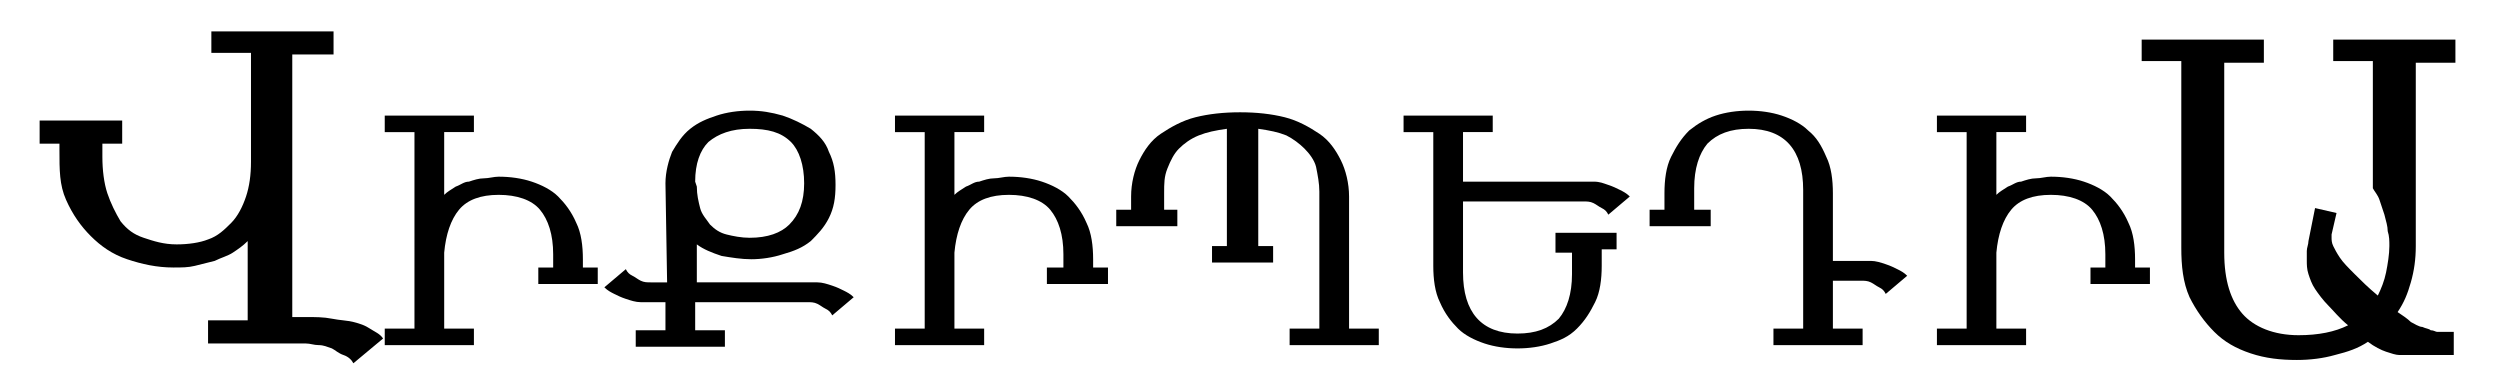 <?xml version="1.0" encoding="utf-8"?>
<!-- Generator: Adobe Illustrator 24.1.1, SVG Export Plug-In . SVG Version: 6.00 Build 0)  -->
<svg version="1.1"
	 id="svg3857" inkscape:version="0.48.1 " sodipodi:docname="Wikipedia-logo-v2-hy.svg" xmlns:cc="http://creativecommons.org/ns#" xmlns:dc="http://purl.org/dc/elements/1.1/" xmlns:inkscape="http://www.inkscape.org/namespaces/inkscape" xmlns:rdf="http://www.w3.org/1999/02/22-rdf-syntax-ns#" xmlns:sodipodi="http://sodipodi.sourceforge.net/DTD/sodipodi-0.dtd" xmlns:svg="http://www.w3.org/2000/svg"
	 xmlns="http://www.w3.org/2000/svg" xmlns:xlink="http://www.w3.org/1999/xlink" x="0px" y="0px" viewBox="0 0 151.4 23.7"
	 style="enable-background:new 0 0 151.4 23.7;" xml:space="preserve">
<style type="text/css">
	.st0{enable-background:new    ;}
</style>
<g class="st0">
	<path d="M17.7,3.2v16h0.8c0.6,0,1.1,0,1.6,0.1s0.9,0.1,1.3,0.2s0.7,0.2,1,0.4s0.6,0.3,0.8,0.6L21.4,22c-0.1-0.2-0.3-0.4-0.6-0.5
		s-0.5-0.3-0.7-0.4c-0.3-0.1-0.5-0.2-0.8-0.2s-0.5-0.1-0.8-0.1h-5.9v-1.4H15v-4.8c-0.3,0.3-0.6,0.5-0.9,0.7s-0.7,0.3-1.1,0.5
		c-0.4,0.1-0.8,0.2-1.2,0.3s-0.8,0.1-1.3,0.1c-1,0-1.9-0.2-2.8-0.5s-1.6-0.8-2.2-1.4C4.9,13.7,4.4,13,4,12.1s-0.4-1.8-0.4-3V8.7H2.4
		V7.3h5v1.4H6.2v0.8c0,0.8,0.1,1.6,0.3,2.2c0.2,0.6,0.5,1.2,0.8,1.7c0.4,0.5,0.8,0.8,1.4,1c0.6,0.2,1.2,0.4,2,0.4
		c0.7,0,1.4-0.1,1.9-0.3c0.6-0.2,1-0.6,1.4-1s0.7-1,0.9-1.6c0.2-0.6,0.3-1.3,0.3-2.1V3.2h-2.4V1.9h7.4v1.4h-2.5V3.2z"/>
</g>
<g class="st0">
	<path d="M33.5,16.2v-0.8c0-1.2-0.3-2.1-0.8-2.7c-0.5-0.6-1.4-0.9-2.5-0.9s-1.9,0.3-2.4,0.9c-0.5,0.6-0.8,1.5-0.9,2.6v4.6h1.8v1
		h-5.4v-1h1.8V8h-1.8V7h5.4v1h-1.8v3.8c0.2-0.2,0.4-0.3,0.7-0.5c0.3-0.1,0.5-0.3,0.8-0.3c0.3-0.1,0.6-0.2,0.9-0.2
		c0.3,0,0.6-0.1,0.9-0.1c0.7,0,1.4,0.1,2,0.3s1.2,0.5,1.6,0.9s0.8,0.9,1.1,1.6c0.3,0.6,0.4,1.4,0.4,2.2v0.5h0.9v1h-3.6v-1H33.5z"/>
	<path d="M40.3,11.1c0-0.7,0.2-1.4,0.4-1.9c0.3-0.5,0.6-1,1.1-1.4c0.5-0.4,1-0.6,1.6-0.8s1.3-0.3,2-0.3s1.3,0.1,2,0.3
		c0.6,0.2,1.2,0.5,1.7,0.8c0.5,0.4,0.9,0.8,1.1,1.4c0.3,0.6,0.4,1.2,0.4,2s-0.1,1.4-0.4,2c-0.3,0.6-0.7,1-1.1,1.4
		c-0.5,0.4-1,0.6-1.7,0.8c-0.6,0.2-1.3,0.3-1.9,0.3c-0.6,0-1.2-0.1-1.8-0.2c-0.6-0.2-1.1-0.4-1.5-0.7v2.3h6.1c0.4,0,0.8,0,1.2,0
		c0.3,0,0.6,0.1,0.9,0.2c0.3,0.1,0.5,0.2,0.7,0.3c0.2,0.1,0.4,0.2,0.6,0.4l-1.3,1.1c-0.1-0.2-0.2-0.3-0.4-0.4s-0.3-0.2-0.5-0.3
		c-0.2-0.1-0.4-0.1-0.6-0.1c-0.2,0-0.4,0-0.6,0h-6.2V20h1.8v1h-5.4v-1h1.8v-1.7H40c-0.4,0-0.8,0-1.2,0c-0.3,0-0.6-0.1-0.9-0.2
		c-0.3-0.1-0.5-0.2-0.7-0.3c-0.2-0.1-0.4-0.2-0.6-0.4l1.3-1.1c0.1,0.2,0.2,0.3,0.4,0.4s0.3,0.2,0.5,0.3c0.2,0.1,0.4,0.1,0.6,0.1
		c0.2,0,0.4,0,0.6,0h0.4L40.3,11.1L40.3,11.1z M42.2,11.3c0,0.5,0.1,0.9,0.2,1.3c0.1,0.4,0.4,0.7,0.6,1c0.3,0.3,0.6,0.5,1,0.6
		s0.9,0.2,1.4,0.2c1.1,0,1.9-0.3,2.4-0.8c0.6-0.6,0.9-1.4,0.9-2.5s-0.3-2-0.8-2.5c-0.6-0.6-1.4-0.8-2.5-0.8s-1.9,0.3-2.5,0.8
		c-0.5,0.5-0.8,1.3-0.8,2.4L42.2,11.3L42.2,11.3z"/>
	<path d="M64.4,16.2v-0.8c0-1.2-0.3-2.1-0.8-2.7c-0.5-0.6-1.4-0.9-2.5-0.9s-1.9,0.3-2.4,0.9c-0.5,0.6-0.8,1.5-0.9,2.6v4.6h1.8v1
		h-5.4v-1H56V8h-1.8V7h5.4v1h-1.8v3.8c0.2-0.2,0.4-0.3,0.7-0.5c0.3-0.1,0.5-0.3,0.8-0.3c0.3-0.1,0.6-0.2,0.9-0.2s0.6-0.1,0.9-0.1
		c0.7,0,1.4,0.1,2,0.3s1.2,0.5,1.6,0.9s0.8,0.9,1.1,1.6c0.3,0.6,0.4,1.4,0.4,2.2v0.5h0.9v1h-3.7v-1H64.4z"/>
	<path d="M70.4,12.7h0.9v1h-3.7v-1h0.9v-0.8c0-0.8,0.2-1.6,0.5-2.2c0.3-0.6,0.7-1.2,1.3-1.6c0.6-0.4,1.3-0.8,2.1-1
		c0.8-0.2,1.7-0.3,2.7-0.3s1.9,0.1,2.7,0.3c0.8,0.2,1.5,0.6,2.1,1c0.6,0.4,1,1,1.3,1.6s0.5,1.4,0.5,2.2v8h1.8v1h-5.4v-1h1.8v-8.3
		c0-0.5-0.1-1-0.2-1.5C79.6,9.7,79.3,9.3,79,9s-0.7-0.6-1.1-0.8c-0.5-0.2-1-0.3-1.7-0.4v7.1h0.9v1h-3.7v-1h0.9V7.8
		c-0.7,0.1-1.2,0.2-1.7,0.4S71.7,8.7,71.4,9c-0.3,0.3-0.5,0.7-0.7,1.2s-0.2,0.9-0.2,1.5v1H70.4z"/>
	<path d="M94.2,15.1v-1h3.7v1H97v1c0,0.8-0.1,1.6-0.4,2.2s-0.6,1.1-1.1,1.6s-1,0.7-1.6,0.9c-0.6,0.2-1.3,0.3-2,0.3s-1.4-0.1-2-0.3
		s-1.2-0.5-1.6-0.9s-0.8-0.9-1.1-1.6c-0.3-0.6-0.4-1.4-0.4-2.2V8H85V7h5.4v1h-1.8v3h6.7c0.4,0,0.8,0,1.2,0s0.6,0.1,0.9,0.2
		c0.3,0.1,0.5,0.2,0.7,0.3s0.4,0.2,0.6,0.4L97.4,13c-0.1-0.2-0.2-0.3-0.4-0.4c-0.2-0.1-0.3-0.2-0.5-0.3s-0.4-0.1-0.6-0.1
		s-0.4,0-0.6,0h-6.7v4.3c0,2.4,1.1,3.7,3.3,3.7c1.1,0,1.9-0.3,2.5-0.9c0.5-0.6,0.8-1.5,0.8-2.7v-1.3h-1V15.1z"/>
	<path d="M102.7,12.7h0.9v1h-3.7v-1h0.9v-1c0-0.8,0.1-1.6,0.4-2.2c0.3-0.6,0.6-1.1,1.1-1.6c0.5-0.4,1-0.7,1.6-0.9s1.3-0.3,2-0.3
		s1.4,0.1,2,0.3s1.2,0.5,1.6,0.9c0.5,0.4,0.8,0.9,1.1,1.6c0.3,0.6,0.4,1.4,0.4,2.2v4.1h1.1c0.4,0,0.8,0,1.2,0c0.3,0,0.6,0.1,0.9,0.2
		s0.5,0.2,0.7,0.3s0.4,0.2,0.6,0.4l-1.3,1.1c-0.1-0.2-0.2-0.3-0.4-0.4c-0.2-0.1-0.3-0.2-0.5-0.3c-0.2-0.1-0.4-0.1-0.6-0.1
		s-0.4,0-0.6,0H111v2.9h1.8v1h-5.4v-1h1.8v-8.4c0-2.4-1.1-3.7-3.3-3.7c-1.1,0-1.9,0.3-2.5,0.9c-0.5,0.6-0.8,1.5-0.8,2.7v1.3H102.7z"
		/>
	<path d="M127.5,16.2v-0.8c0-1.2-0.3-2.1-0.8-2.7c-0.5-0.6-1.4-0.9-2.5-0.9s-1.9,0.3-2.4,0.9c-0.5,0.6-0.8,1.5-0.9,2.6v4.6h1.8v1
		h-5.4v-1h1.8V8h-1.8V7h5.4v1h-1.8v3.8c0.2-0.2,0.4-0.3,0.7-0.5c0.3-0.1,0.5-0.3,0.8-0.3c0.3-0.1,0.6-0.2,0.9-0.2
		c0.3,0,0.6-0.1,0.9-0.1c0.7,0,1.4,0.1,2,0.3s1.2,0.5,1.6,0.9s0.8,0.9,1.1,1.6c0.3,0.6,0.4,1.4,0.4,2.2v0.5h0.9v1h-3.6v-1H127.5z"/>
</g>
<g class="st0">
	<path d="M141.5,12.9l-0.3,1.3c0,0.1,0,0.1,0,0.2s0,0.3,0.1,0.5s0.2,0.4,0.4,0.7s0.5,0.6,0.9,1s0.8,0.8,1.4,1.3
		c0.2-0.4,0.4-0.9,0.5-1.4s0.2-1.1,0.2-1.6c0-0.3,0-0.6-0.1-0.9c0-0.3-0.1-0.6-0.2-1c-0.1-0.3-0.2-0.6-0.3-0.9s-0.3-0.5-0.4-0.7V3.7
		h-2.4V2.4h7.4v1.4h-2.4v11.1c0,0.8-0.1,1.5-0.3,2.2s-0.4,1.2-0.8,1.8c0.3,0.2,0.6,0.4,0.8,0.6c0.2,0.1,0.5,0.3,0.7,0.3
		c0.2,0.1,0.4,0.1,0.5,0.2c0.2,0,0.3,0.1,0.4,0.1h1v1.4h-3.3c-0.2,0-0.5-0.1-0.8-0.2s-0.7-0.3-1.1-0.6c-0.6,0.4-1.2,0.6-2,0.8
		c-0.7,0.2-1.5,0.3-2.3,0.3c-1,0-1.9-0.1-2.8-0.4c-0.9-0.3-1.6-0.7-2.2-1.3c-0.6-0.6-1.1-1.3-1.5-2.1c-0.4-0.9-0.5-1.9-0.5-3V3.7
		h-2.4V2.4h7.4v1.4h-2.4v11.5c0,1.7,0.4,2.9,1.1,3.7c0.7,0.8,1.9,1.3,3.4,1.3c1.2,0,2.2-0.2,3-0.6c-0.5-0.4-0.9-0.9-1.2-1.2
		s-0.6-0.7-0.8-1s-0.3-0.6-0.4-0.9c-0.1-0.3-0.1-0.6-0.1-0.8c0-0.2,0-0.4,0-0.6s0.1-0.4,0.1-0.6l0.4-2L141.5,12.9z"/>
</g>
</svg>

